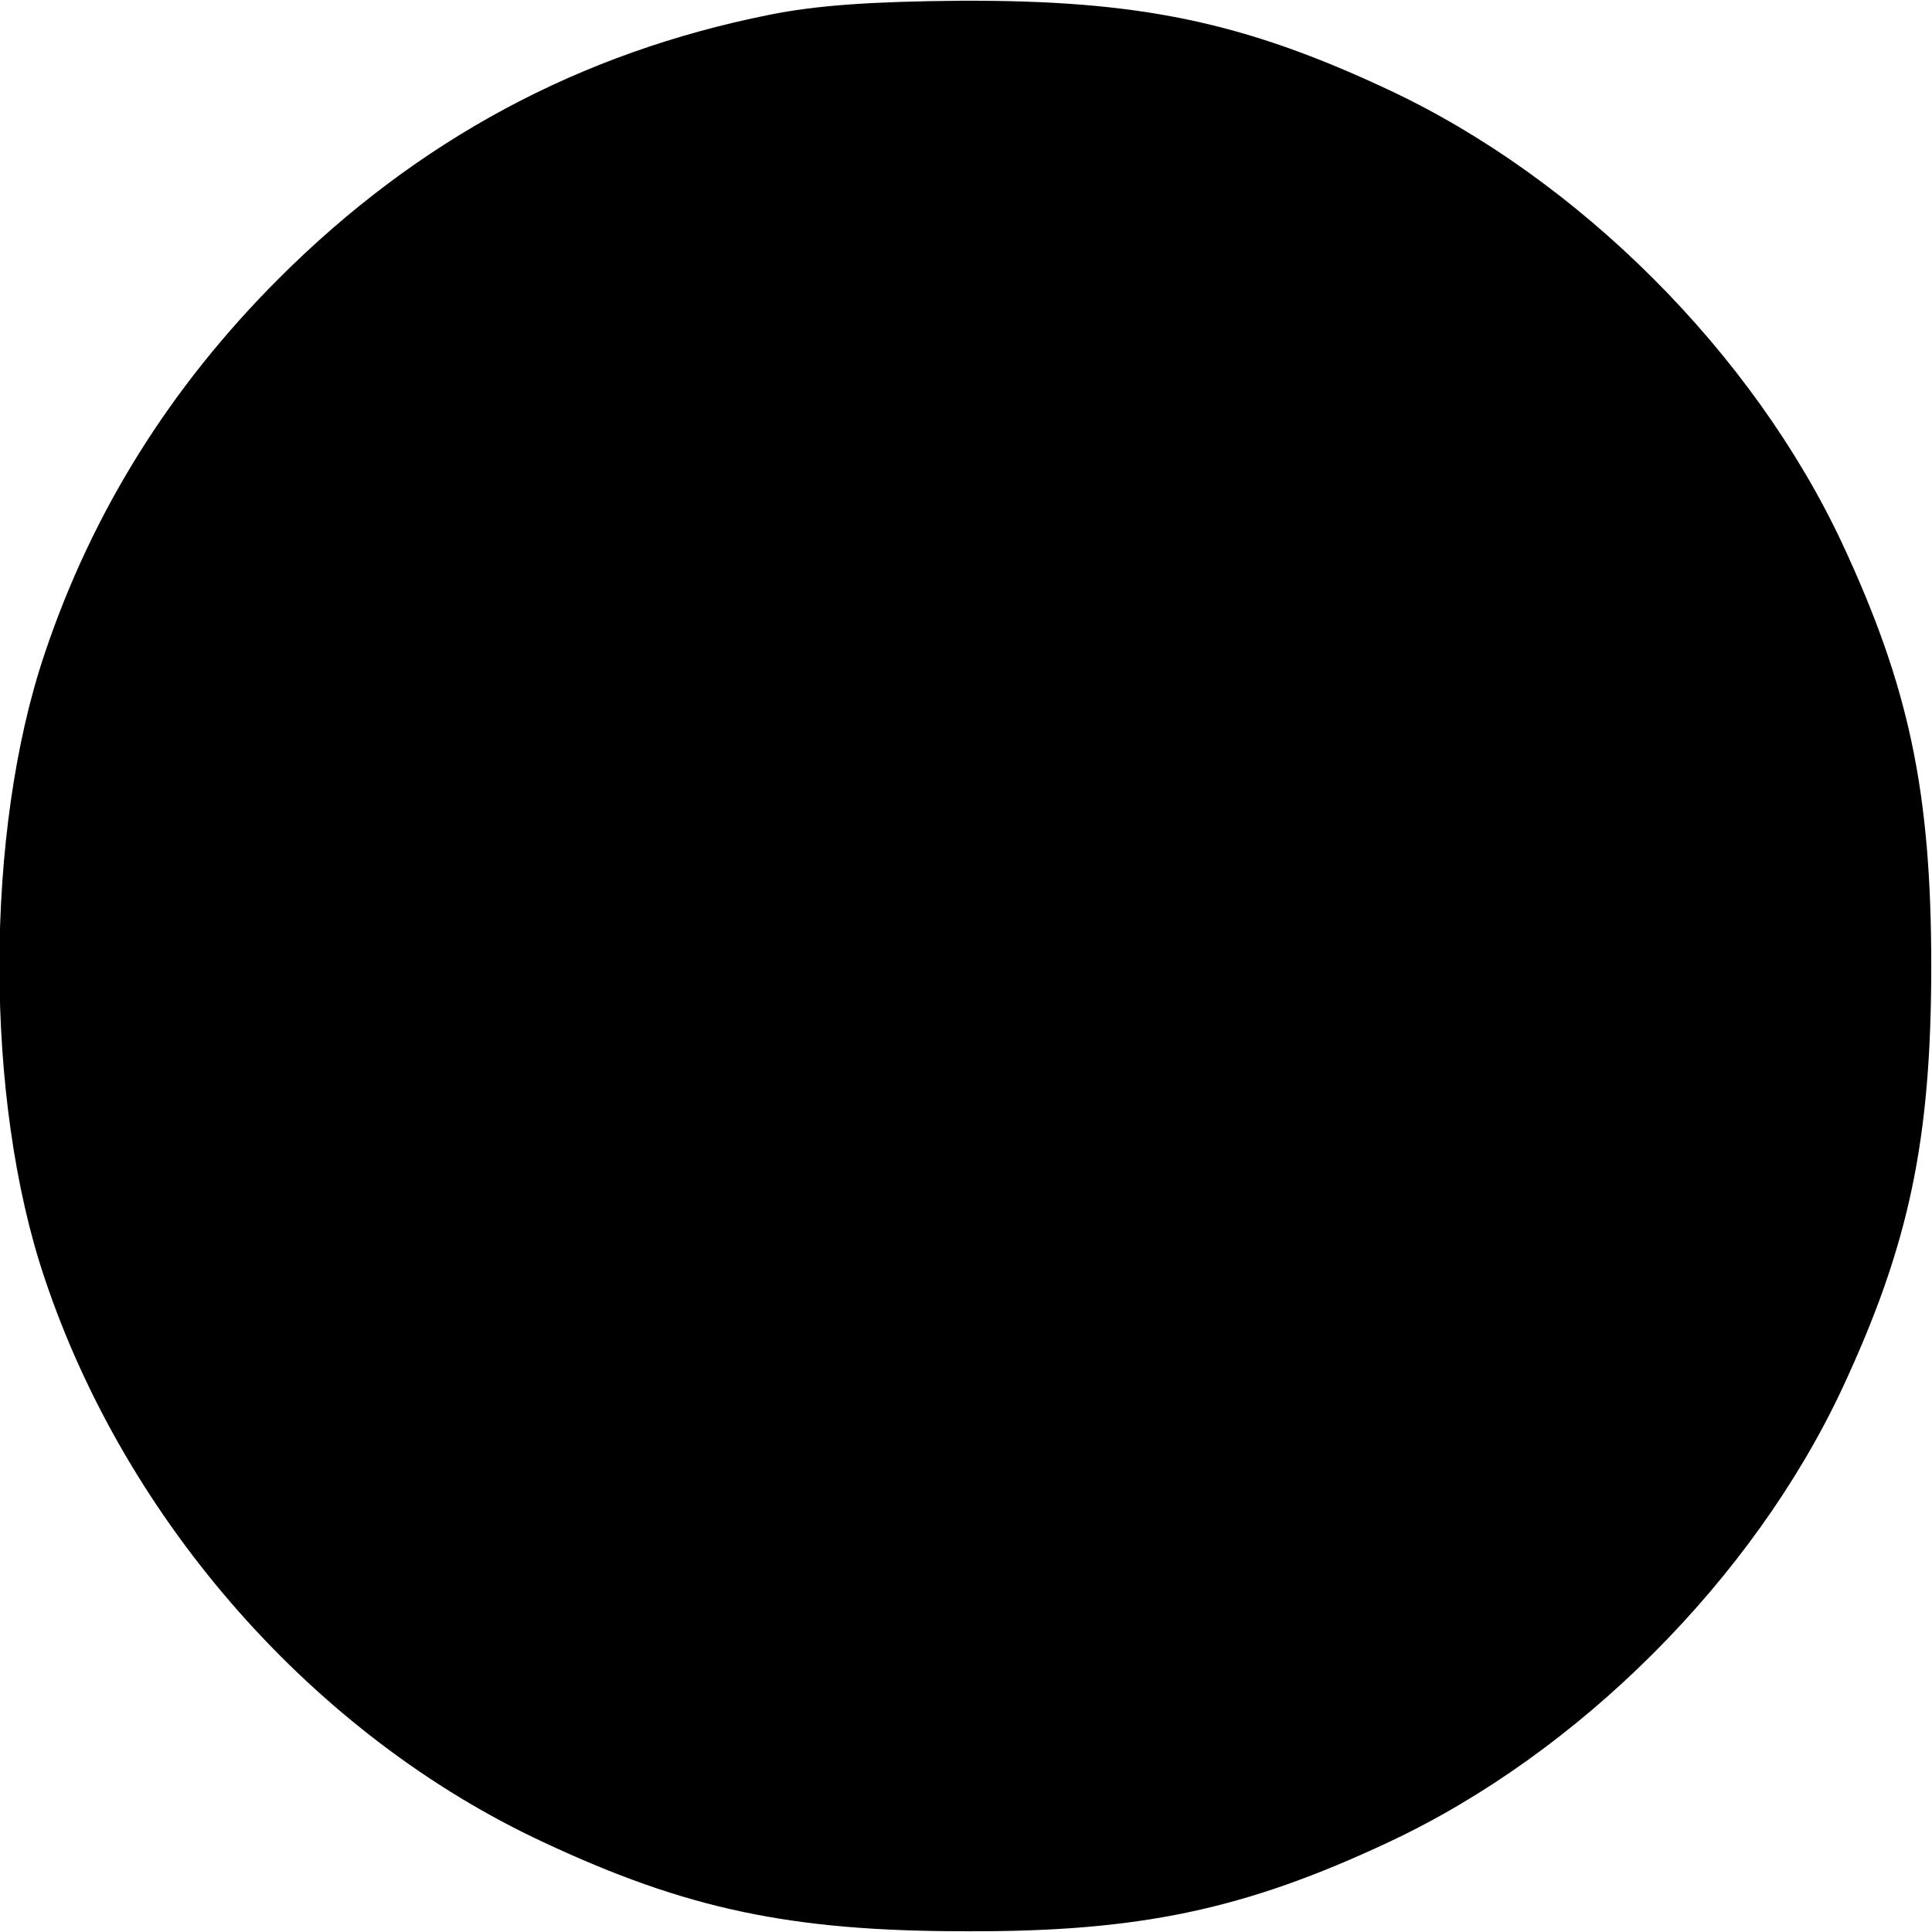 <svg version="1" xmlns="http://www.w3.org/2000/svg" width="346.667" height="346.667" viewBox="0 0 260 260"><path d="M103.5 2C78 7.1 56.2 18.8 37.5 37.5 22.9 52.1 12.4 68.9 6 88c-8.1 24-8.1 60 0 84 11 32.9 36.4 61.6 67.1 75.9 19.2 9 33.3 12 56.8 12 23.4.1 37.6-2.9 57-12 25.6-12 49-35.4 61-61 9-19.3 12-33.4 12-56.9s-3-37.6-12-56.9c-12-25.6-35.4-49-61-61C167.3 2.9 153.2 0 129.3.1c-11.9.1-19.4.6-25.8 1.9z"/></svg>